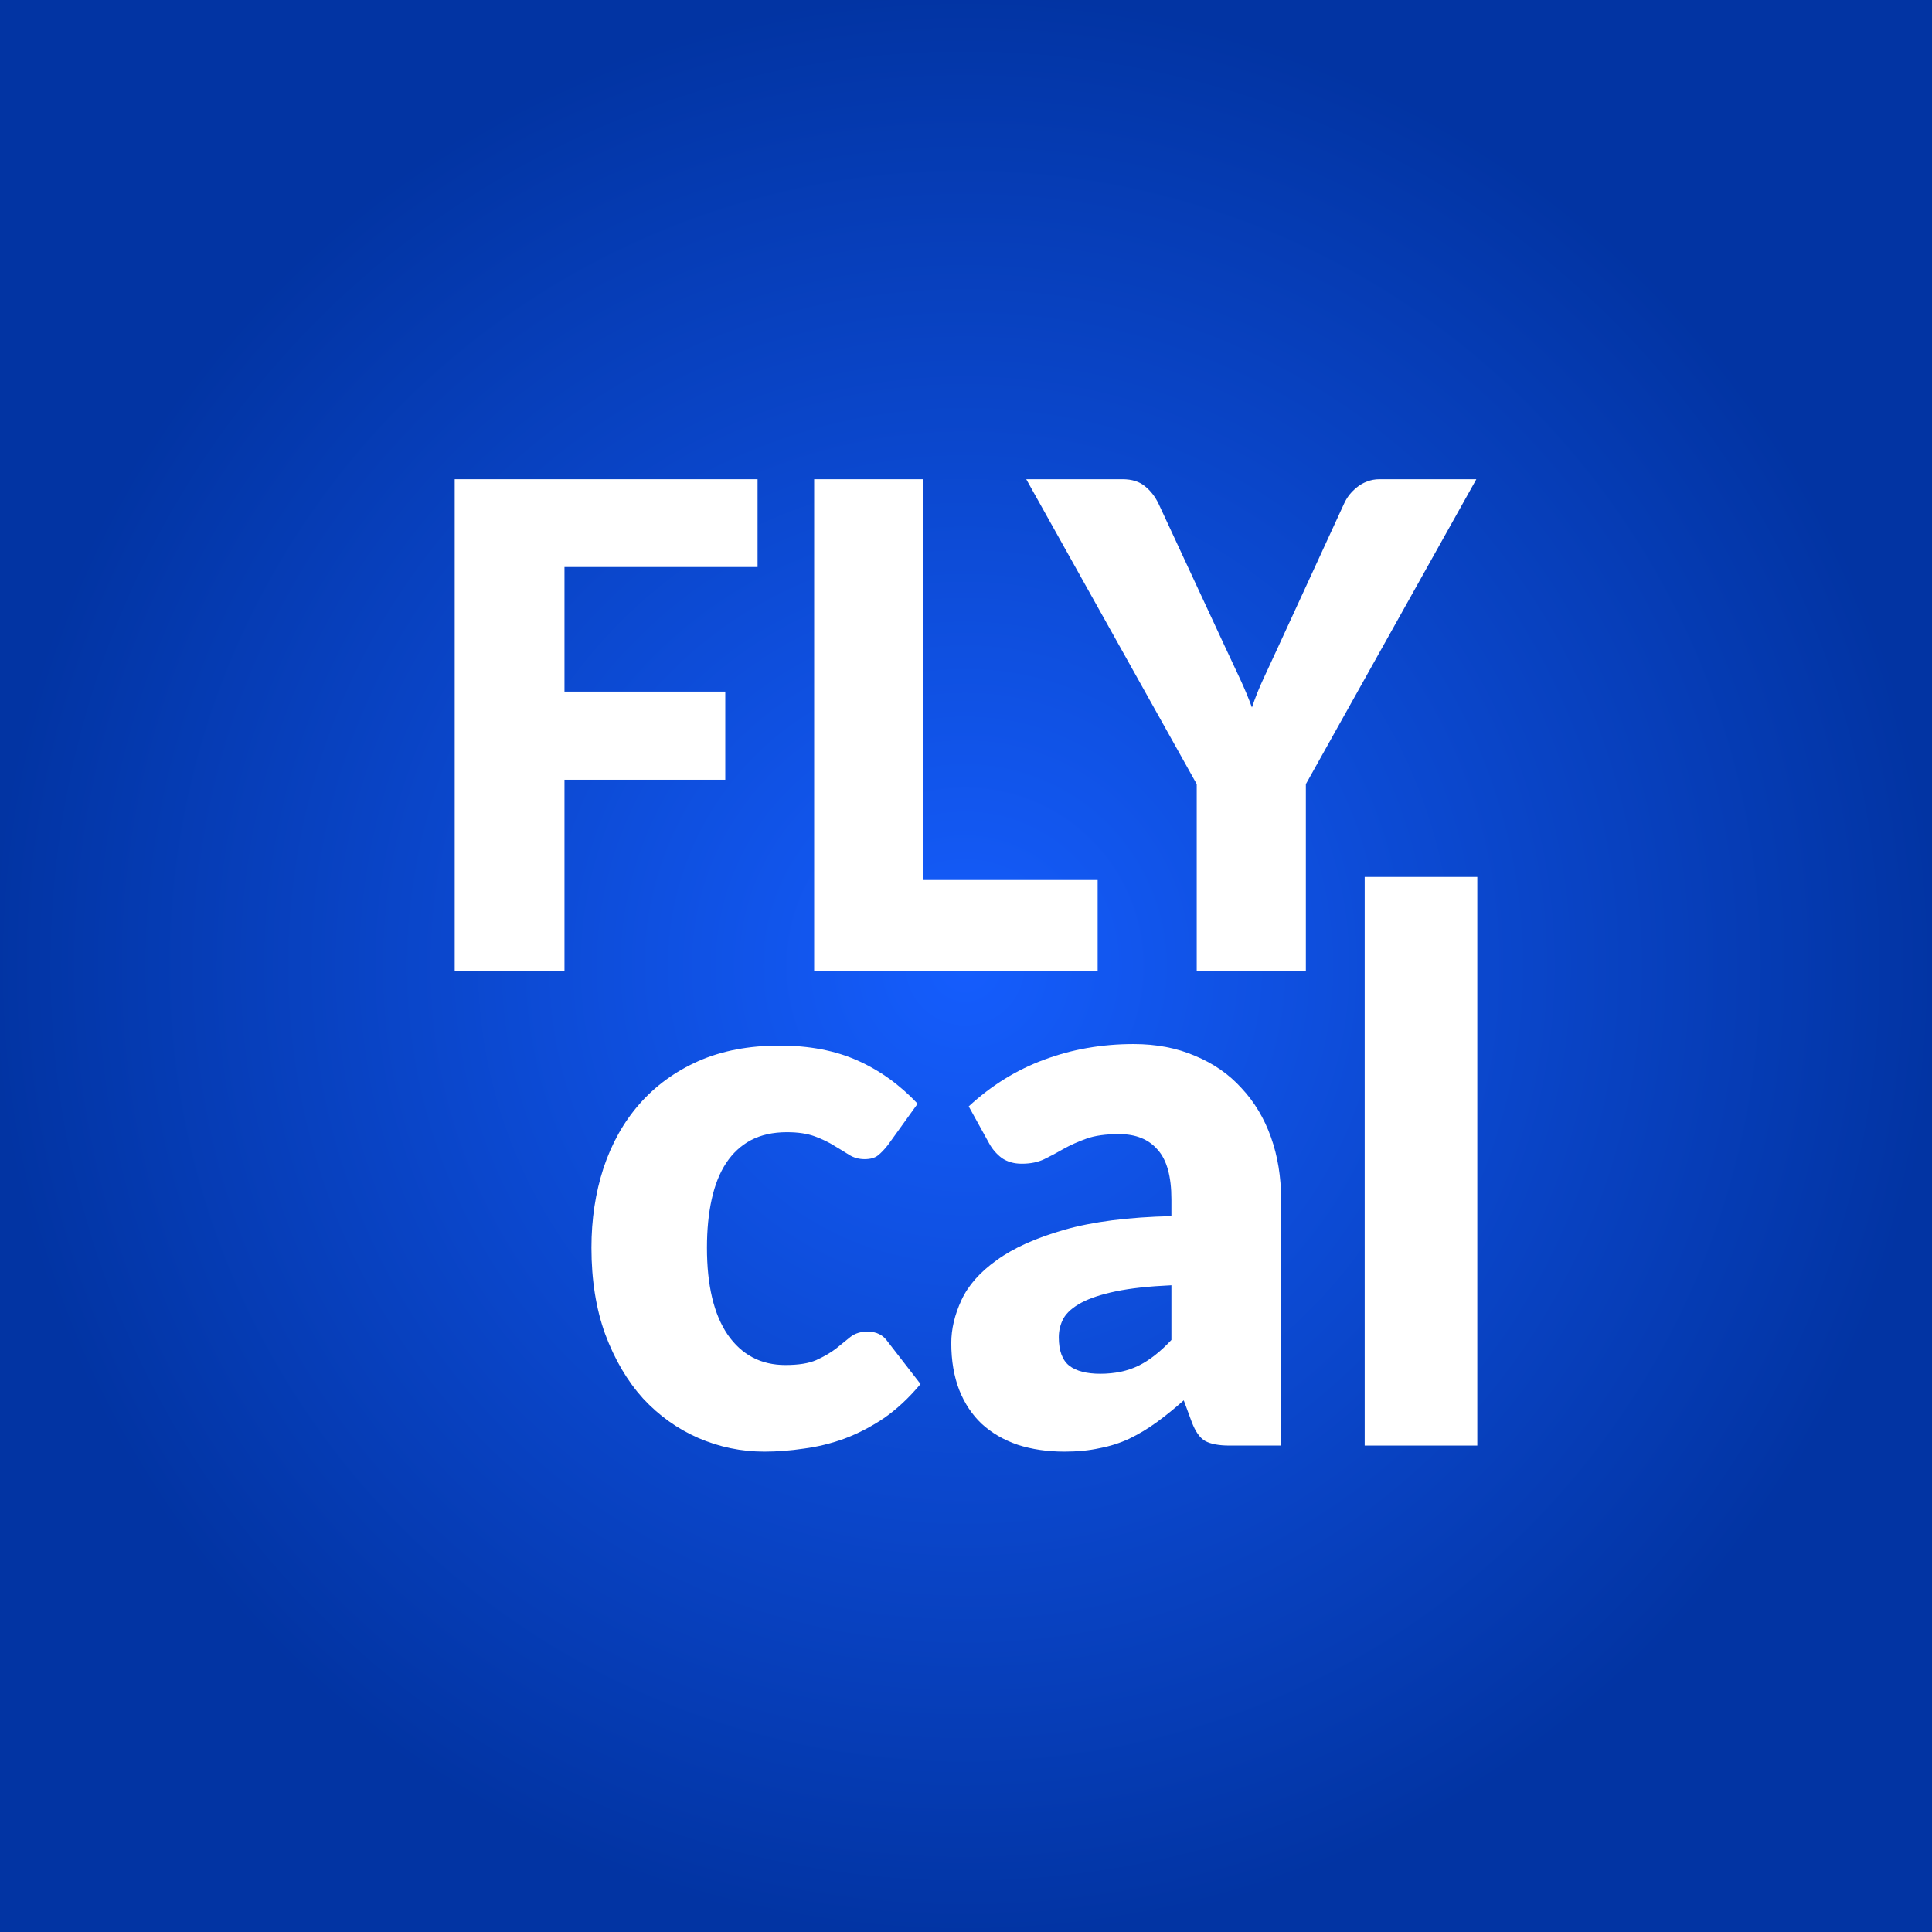 <svg width="1024" height="1024" viewBox="0 0 1024 1024" fill="none" xmlns="http://www.w3.org/2000/svg">
<rect x="0" y="0" width="1024" height="1024" fill="#808080" stroke="none"/>
<g clip-path="url(#clip0_3_2)">
<rect width="1024" height="1024" fill="white"/>
<rect x="-1" width="1025" height="1024" fill="url(#paint0_radial_3_2)"/>
<path d="M692.133 415.599V514.742H634.29V415.599L543.932 254H594.93C599.95 254 603.943 255.253 606.909 257.758C609.875 260.144 612.271 263.246 614.097 267.064L649.35 342.942C652.202 349.027 654.826 354.634 657.222 359.764C659.618 364.895 661.728 369.965 663.554 374.976C665.265 369.846 667.319 364.716 669.715 359.585C672.111 354.455 674.678 348.908 677.416 342.942L712.327 267.064C713.011 265.513 713.924 263.962 715.065 262.411C716.32 260.86 717.689 259.488 719.172 258.295C720.769 256.983 722.538 255.969 724.477 255.253C726.531 254.418 728.756 254 731.151 254H782.491L692.133 415.599Z" fill="url(#paint1_linear_3_2)"/>
<path d="M489.362 466.424H581.774V514.742H431.519V254H489.362V466.424Z" fill="url(#paint2_linear_3_2)"/>
<path d="M401.523 254V300.529H299.185V366.565H384.409V413.273H299.185V514.742H241V254H401.523Z" fill="url(#paint3_linear_3_2)"/>
<path d="M783 464.791V766.179H723.317V464.791H783Z" fill="white"/>
<path d="M651.674 766.179C646.027 766.179 641.727 765.373 638.775 763.763C635.951 762.152 633.577 758.797 631.652 753.696L627.416 742.221C622.41 746.65 617.597 750.542 612.977 753.898C608.356 757.253 603.543 760.139 598.537 762.555C593.66 764.837 588.398 766.514 582.75 767.588C577.231 768.796 571.071 769.4 564.268 769.4C555.155 769.4 546.877 768.192 539.432 765.776C531.988 763.226 525.635 759.535 520.373 754.703C515.239 749.871 511.26 743.898 508.436 736.785C505.612 729.537 504.2 721.215 504.2 711.82C504.2 704.438 505.997 696.855 509.591 689.07C513.185 681.285 519.41 674.239 528.266 667.931C537.122 661.488 549.059 656.119 564.076 651.824C579.092 647.529 598.024 645.113 620.87 644.577V635.718C620.87 623.504 618.432 614.713 613.554 609.344C608.805 603.841 602.003 601.09 593.147 601.09C586.088 601.09 580.312 601.895 575.82 603.506C571.327 605.116 567.284 606.928 563.691 608.941C560.225 610.955 556.824 612.767 553.487 614.377C550.15 615.988 546.171 616.793 541.55 616.793C537.443 616.793 533.913 615.787 530.961 613.773C528.138 611.626 525.892 609.009 524.223 605.922L513.442 586.393C525.506 575.253 538.855 566.998 553.487 561.629C568.247 556.126 584.034 553.375 600.848 553.375C612.913 553.375 623.758 555.455 633.384 559.616C643.139 563.643 651.353 569.347 658.028 576.729C664.83 583.977 670.028 592.634 673.622 602.7C677.216 612.767 679.013 623.773 679.013 635.718V766.179H651.674ZM583.135 728.128C590.836 728.128 597.575 726.718 603.351 723.9C609.126 721.081 614.966 716.518 620.87 710.21V681.218C608.934 681.755 599.115 682.829 591.414 684.44C583.713 686.05 577.616 688.063 573.124 690.479C568.632 692.895 565.487 695.647 563.691 698.734C562.022 701.821 561.188 705.176 561.188 708.8C561.188 715.914 563.049 720.947 566.771 723.9C570.493 726.718 575.948 728.128 583.135 728.128Z" fill="white"/>
<path d="M470.575 606.928C468.778 609.21 467.045 611.022 465.377 612.364C463.708 613.706 461.334 614.377 458.253 614.377C455.301 614.377 452.606 613.639 450.167 612.163C447.857 610.686 445.226 609.076 442.274 607.331C439.322 605.452 435.856 603.774 431.877 602.298C427.898 600.821 422.957 600.083 417.053 600.083C409.737 600.083 403.384 601.492 397.993 604.311C392.731 607.13 388.367 611.156 384.901 616.391C381.436 621.625 378.869 628.068 377.2 635.718C375.532 643.234 374.698 651.757 374.698 661.287C374.698 681.285 378.356 696.653 385.671 707.391C393.116 718.128 403.32 723.497 416.283 723.497C423.214 723.497 428.669 722.625 432.647 720.88C436.755 719.001 440.22 716.988 443.044 714.84C445.867 712.558 448.434 710.478 450.745 708.599C453.183 706.72 456.2 705.78 459.793 705.78C464.542 705.78 468.136 707.592 470.575 711.216L487.902 733.564C481.741 740.946 475.26 746.985 468.457 751.683C461.654 756.247 454.659 759.87 447.472 762.555C440.413 765.105 433.289 766.85 426.102 767.789C418.914 768.863 411.919 769.4 405.116 769.4C392.923 769.4 381.243 766.984 370.077 762.152C359.039 757.32 349.284 750.341 340.813 741.214C332.47 731.953 325.796 720.611 320.791 707.19C315.913 693.768 313.475 678.467 313.475 661.287C313.475 646.254 315.593 632.228 319.828 619.209C324.192 606.056 330.545 594.714 338.888 585.185C347.359 575.521 357.755 567.938 370.077 562.435C382.527 556.932 396.902 554.18 413.202 554.18C428.861 554.18 442.595 556.797 454.403 562.032C466.211 567.267 476.864 574.917 486.362 584.983L470.575 606.928Z" fill="white"/>
</g>
<defs>
<radialGradient id="paint0_radial_3_2" cx="0" cy="0" r="1" gradientUnits="userSpaceOnUse" gradientTransform="translate(511.5 512) rotate(90) scale(512 512.5)">
<stop stop-color="#155DFD"/>
<stop offset="1" stop-color="#0234A3"/>
</radialGradient>
<linearGradient id="paint1_linear_3_2" x1="550.323" y1="161.3" x2="550.323" y2="576.483" gradientUnits="userSpaceOnUse">
<stop stop-color="white"/>
</linearGradient>
<linearGradient id="paint2_linear_3_2" x1="550.323" y1="161.3" x2="550.323" y2="576.483" gradientUnits="userSpaceOnUse">
<stop stop-color="white"/>
</linearGradient>
<linearGradient id="paint3_linear_3_2" x1="550.323" y1="161.3" x2="550.323" y2="576.483" gradientUnits="userSpaceOnUse">
<stop stop-color="white"/>
</linearGradient>
<clipPath id="clip0_3_2">
<rect width="1024" height="1024" fill="white"/>
</clipPath>
</defs>
</svg>

